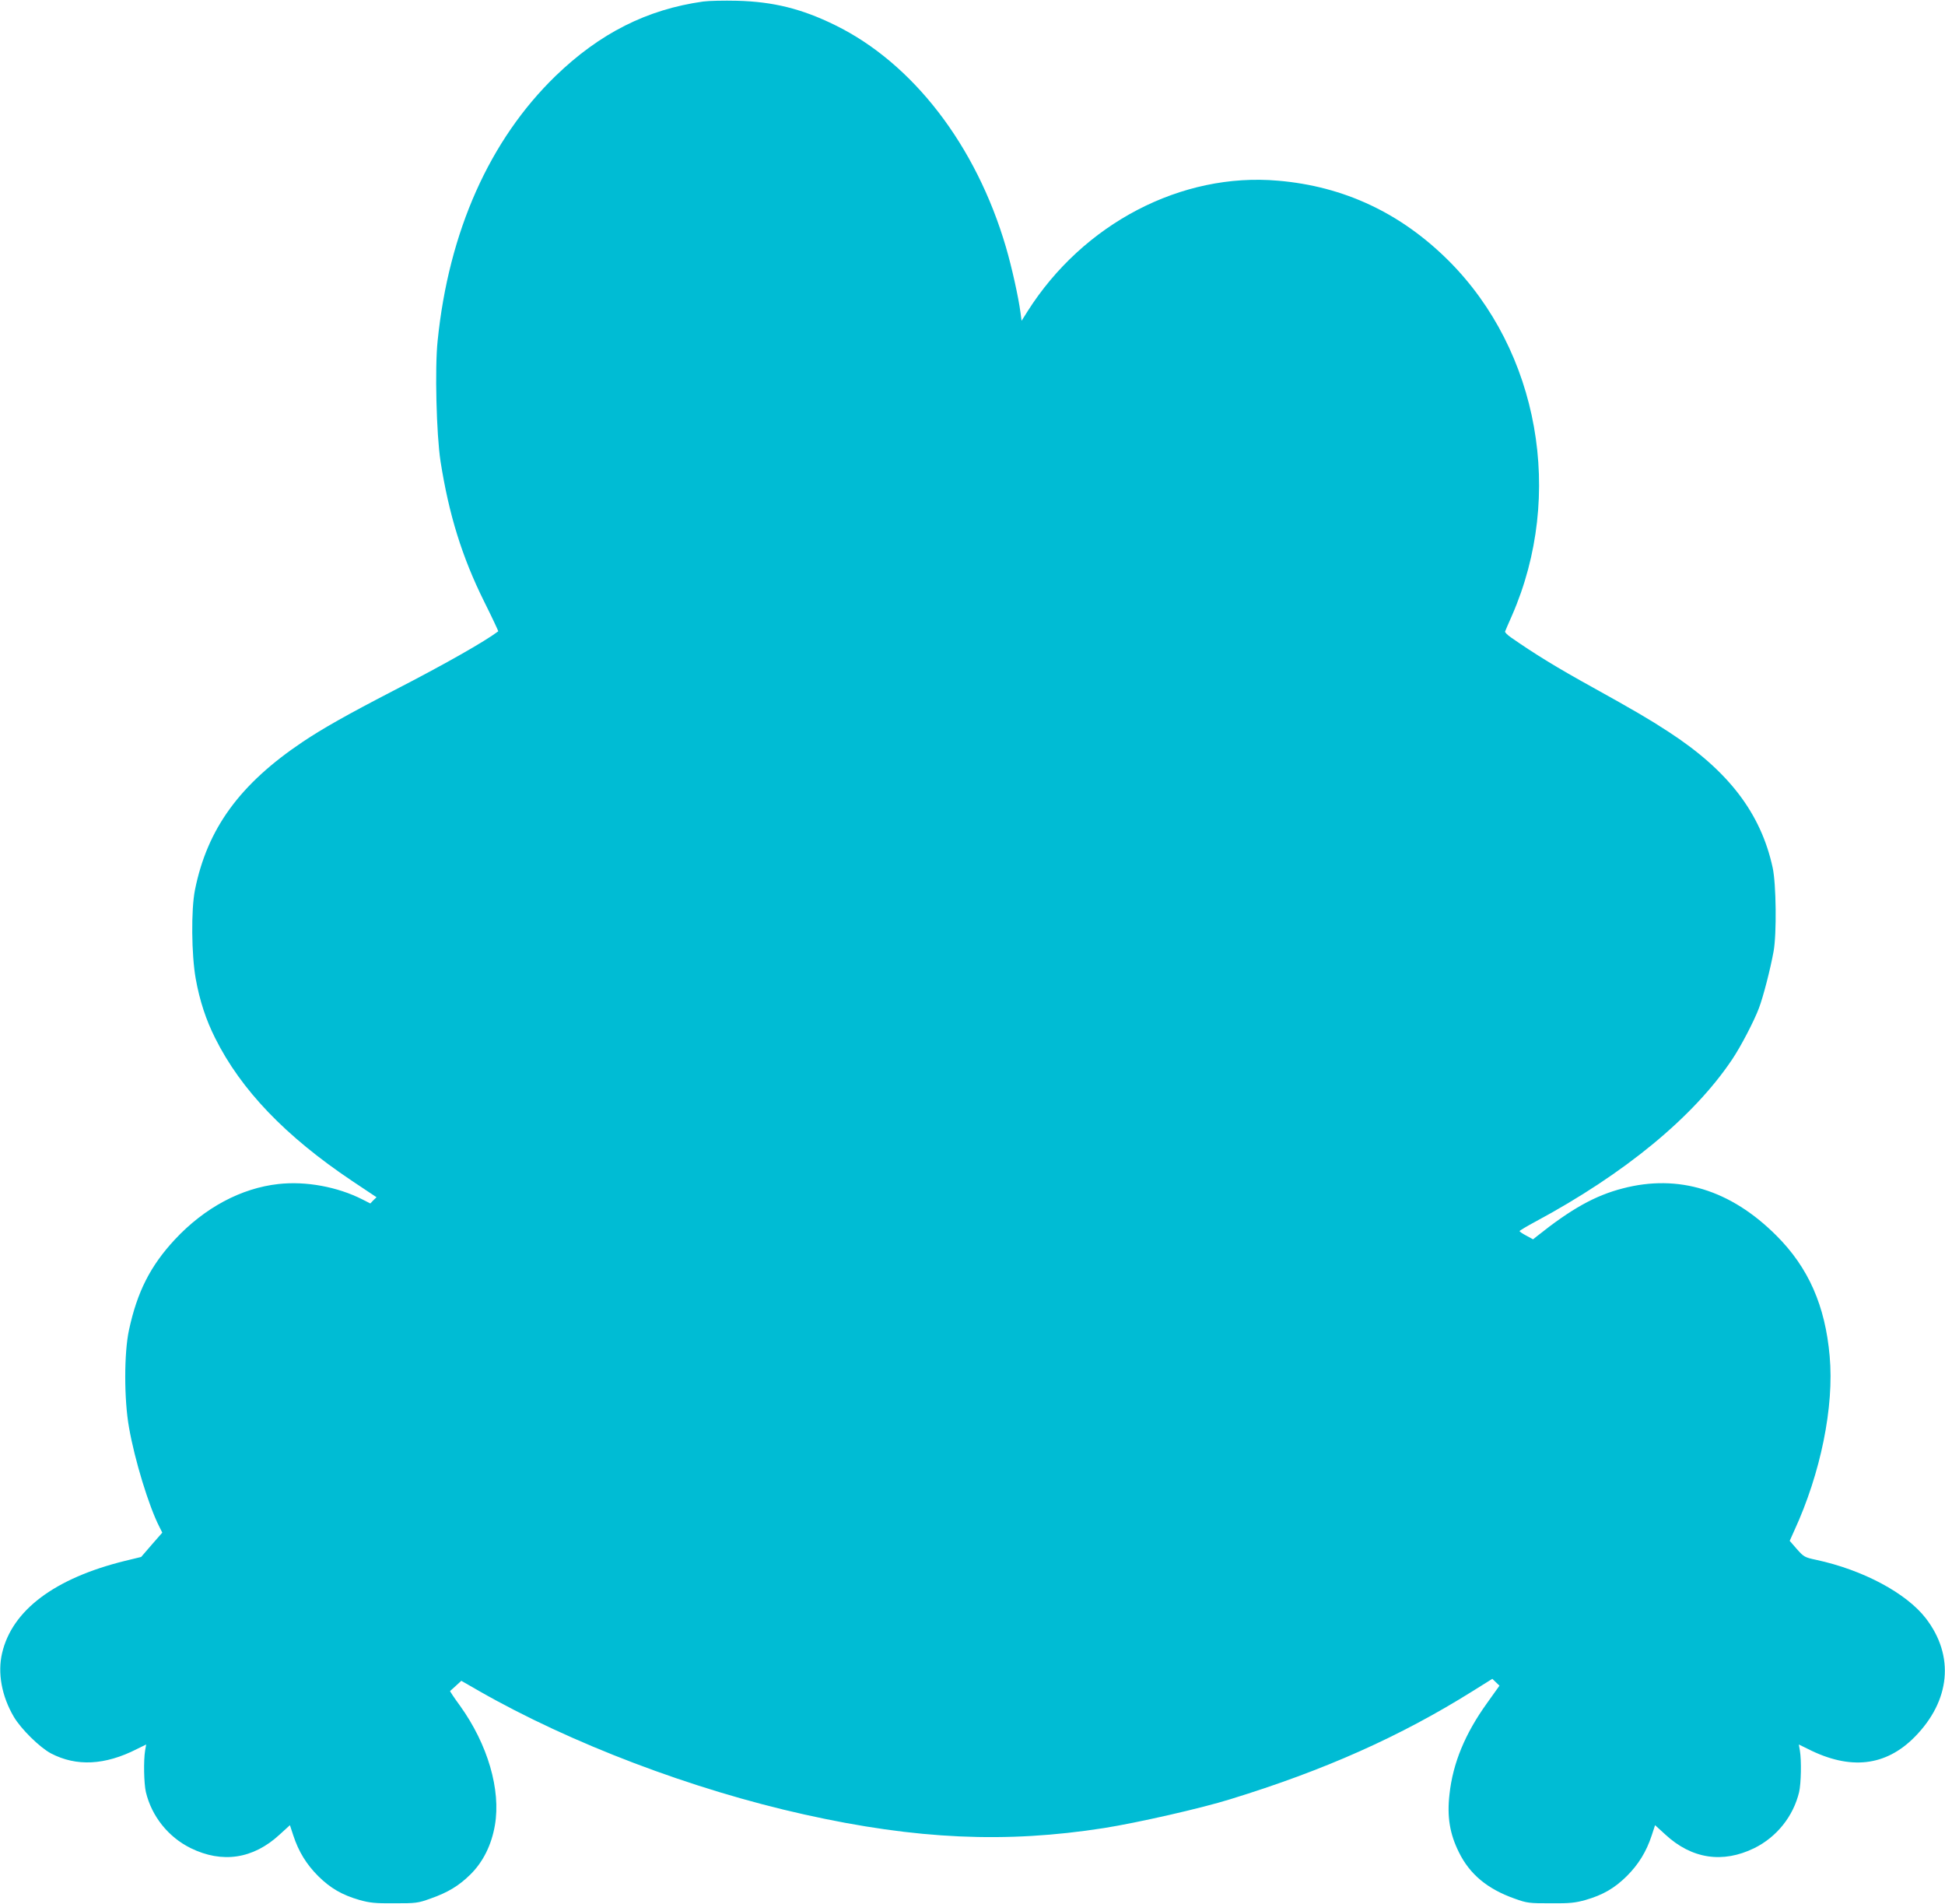 <?xml version="1.0" standalone="no"?>
<!DOCTYPE svg PUBLIC "-//W3C//DTD SVG 20010904//EN"
 "http://www.w3.org/TR/2001/REC-SVG-20010904/DTD/svg10.dtd">
<svg version="1.0" xmlns="http://www.w3.org/2000/svg"
 width="1280pt" height="1253pt" viewBox="0 0 1280 1253"
 preserveAspectRatio="xMidYMid meet">
<g transform="translate(0,1253) scale(0.1,-0.1)"
fill="#00bcd4" stroke="none">
<path d="M4628 12520 c-371 -52 -681 -209 -972 -490 -434 -421 -703 -1023
-776 -1743 -19 -180 -8 -615 19 -792 55 -350 141 -629 287 -923 53 -106 94
-194 93 -196 -87 -66 -350 -216 -694 -393 -303 -157 -462 -247 -592 -334 -415
-278 -629 -572 -710 -975 -26 -130 -23 -428 5 -584 26 -145 68 -272 128 -391
170 -341 463 -646 900 -939 l162 -108 -21 -20 -20 -21 -51 26 c-165 84 -374
122 -553 102 -246 -27 -487 -156 -682 -365 -161 -173 -248 -344 -302 -595 -33
-151 -33 -458 0 -642 37 -213 131 -520 200 -654 l19 -38 -70 -80 -69 -80 -107
-26 c-462 -114 -742 -324 -808 -606 -31 -131 -3 -284 77 -420 48 -81 171 -202
245 -241 167 -87 355 -78 565 29 l61 30 -7 -40 c-11 -66 -8 -216 5 -273 38
-159 147 -296 295 -369 208 -102 412 -71 585 89 l68 62 22 -67 c35 -107 87
-191 164 -268 81 -80 157 -124 271 -157 68 -19 103 -23 230 -22 142 0 155 1
238 31 114 40 187 84 263 159 84 83 139 195 161 324 40 233 -47 531 -229 785
-39 53 -68 97 -66 98 2 1 19 17 39 35 l35 32 115 -66 c605 -346 1405 -650
2144 -814 737 -164 1325 -190 1970 -89 221 35 640 130 832 190 618 190 1117
412 1596 712 l128 80 24 -23 23 -22 -82 -115 c-144 -200 -225 -395 -247 -600
-17 -147 2 -261 62 -381 71 -145 188 -242 366 -305 83 -30 96 -31 238 -31 127
-1 162 3 230 22 114 33 190 77 271 157 77 77 129 161 164 268 l22 67 68 -62
c173 -160 377 -191 585 -89 148 73 257 210 295 369 13 57 16 207 5 273 l-7 40
61 -30 c277 -140 510 -114 701 79 236 239 264 534 74 781 -128 166 -414 319
-722 385 -75 16 -81 19 -127 71 l-47 54 30 67 c174 378 263 816 233 1148 -29
332 -140 584 -351 794 -301 301 -645 406 -1011 310 -182 -47 -338 -134 -565
-315 l-25 -20 -44 24 c-25 13 -45 27 -45 30 0 3 46 31 102 61 589 316 1043
690 1296 1067 57 84 145 253 177 338 29 76 76 259 97 375 21 117 17 444 -6
550 -78 360 -292 639 -686 895 -125 82 -234 145 -495 290 -239 132 -381 219
-542 331 -23 16 -41 34 -38 39 2 6 22 52 45 104 347 793 178 1741 -416 2335
-315 314 -689 490 -1123 527 -636 56 -1283 -282 -1649 -860 l-39 -62 -7 53
c-13 100 -57 299 -96 432 -196 669 -612 1210 -1125 1461 -218 107 -406 154
-645 160 -85 2 -185 0 -222 -5z"/>
</g>
</svg>
